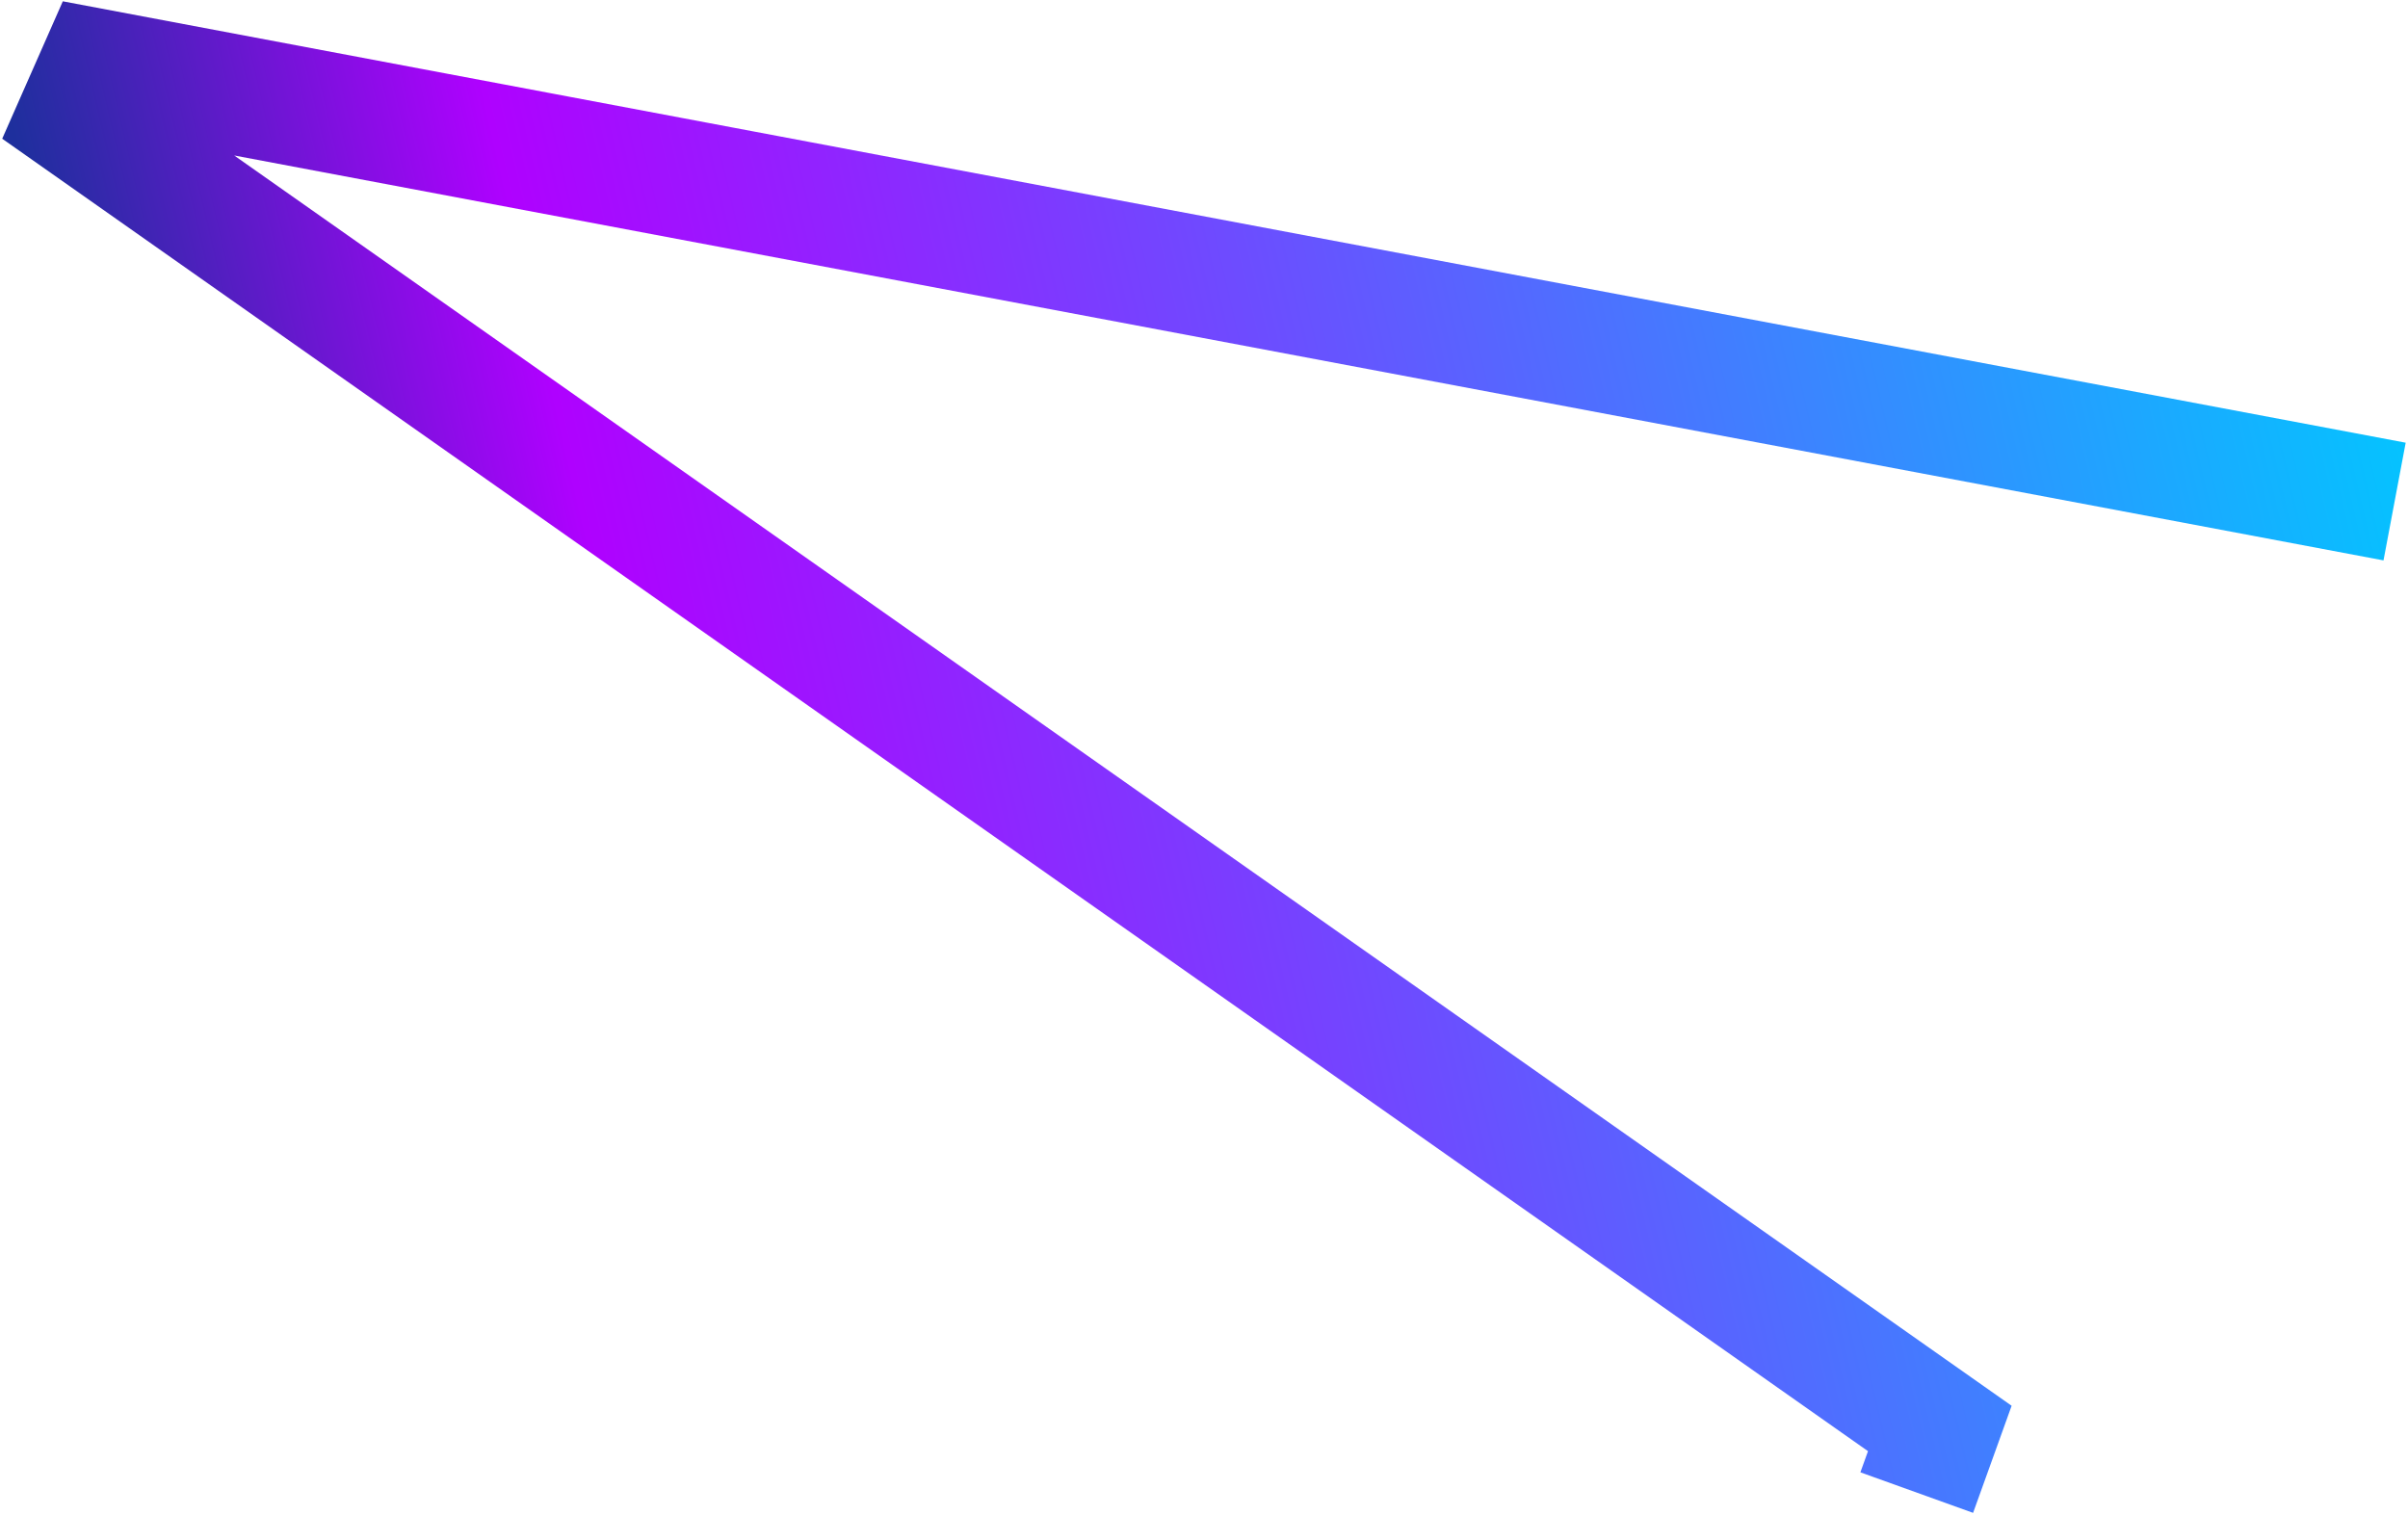 <?xml version="1.0" encoding="UTF-8"?> <svg xmlns="http://www.w3.org/2000/svg" width="965" height="607" viewBox="0 0 965 607" fill="none"><path d="M768.13 598.198L777.375 572.497L30.779 47.282L39.441 27.636L959.629 201.008" stroke="url(#paint0_linear_2032_46)" stroke-width="48"></path><defs><linearGradient id="paint0_linear_2032_46" x1="946.689" y1="14.286" x2="36.252" y2="226.259" gradientUnits="userSpaceOnUse"><stop stop-color="#00C8FF"></stop><stop offset="0.79" stop-color="#AF01FF"></stop><stop offset="0.99" stop-color="#1E2F9D"></stop></linearGradient></defs></svg> 